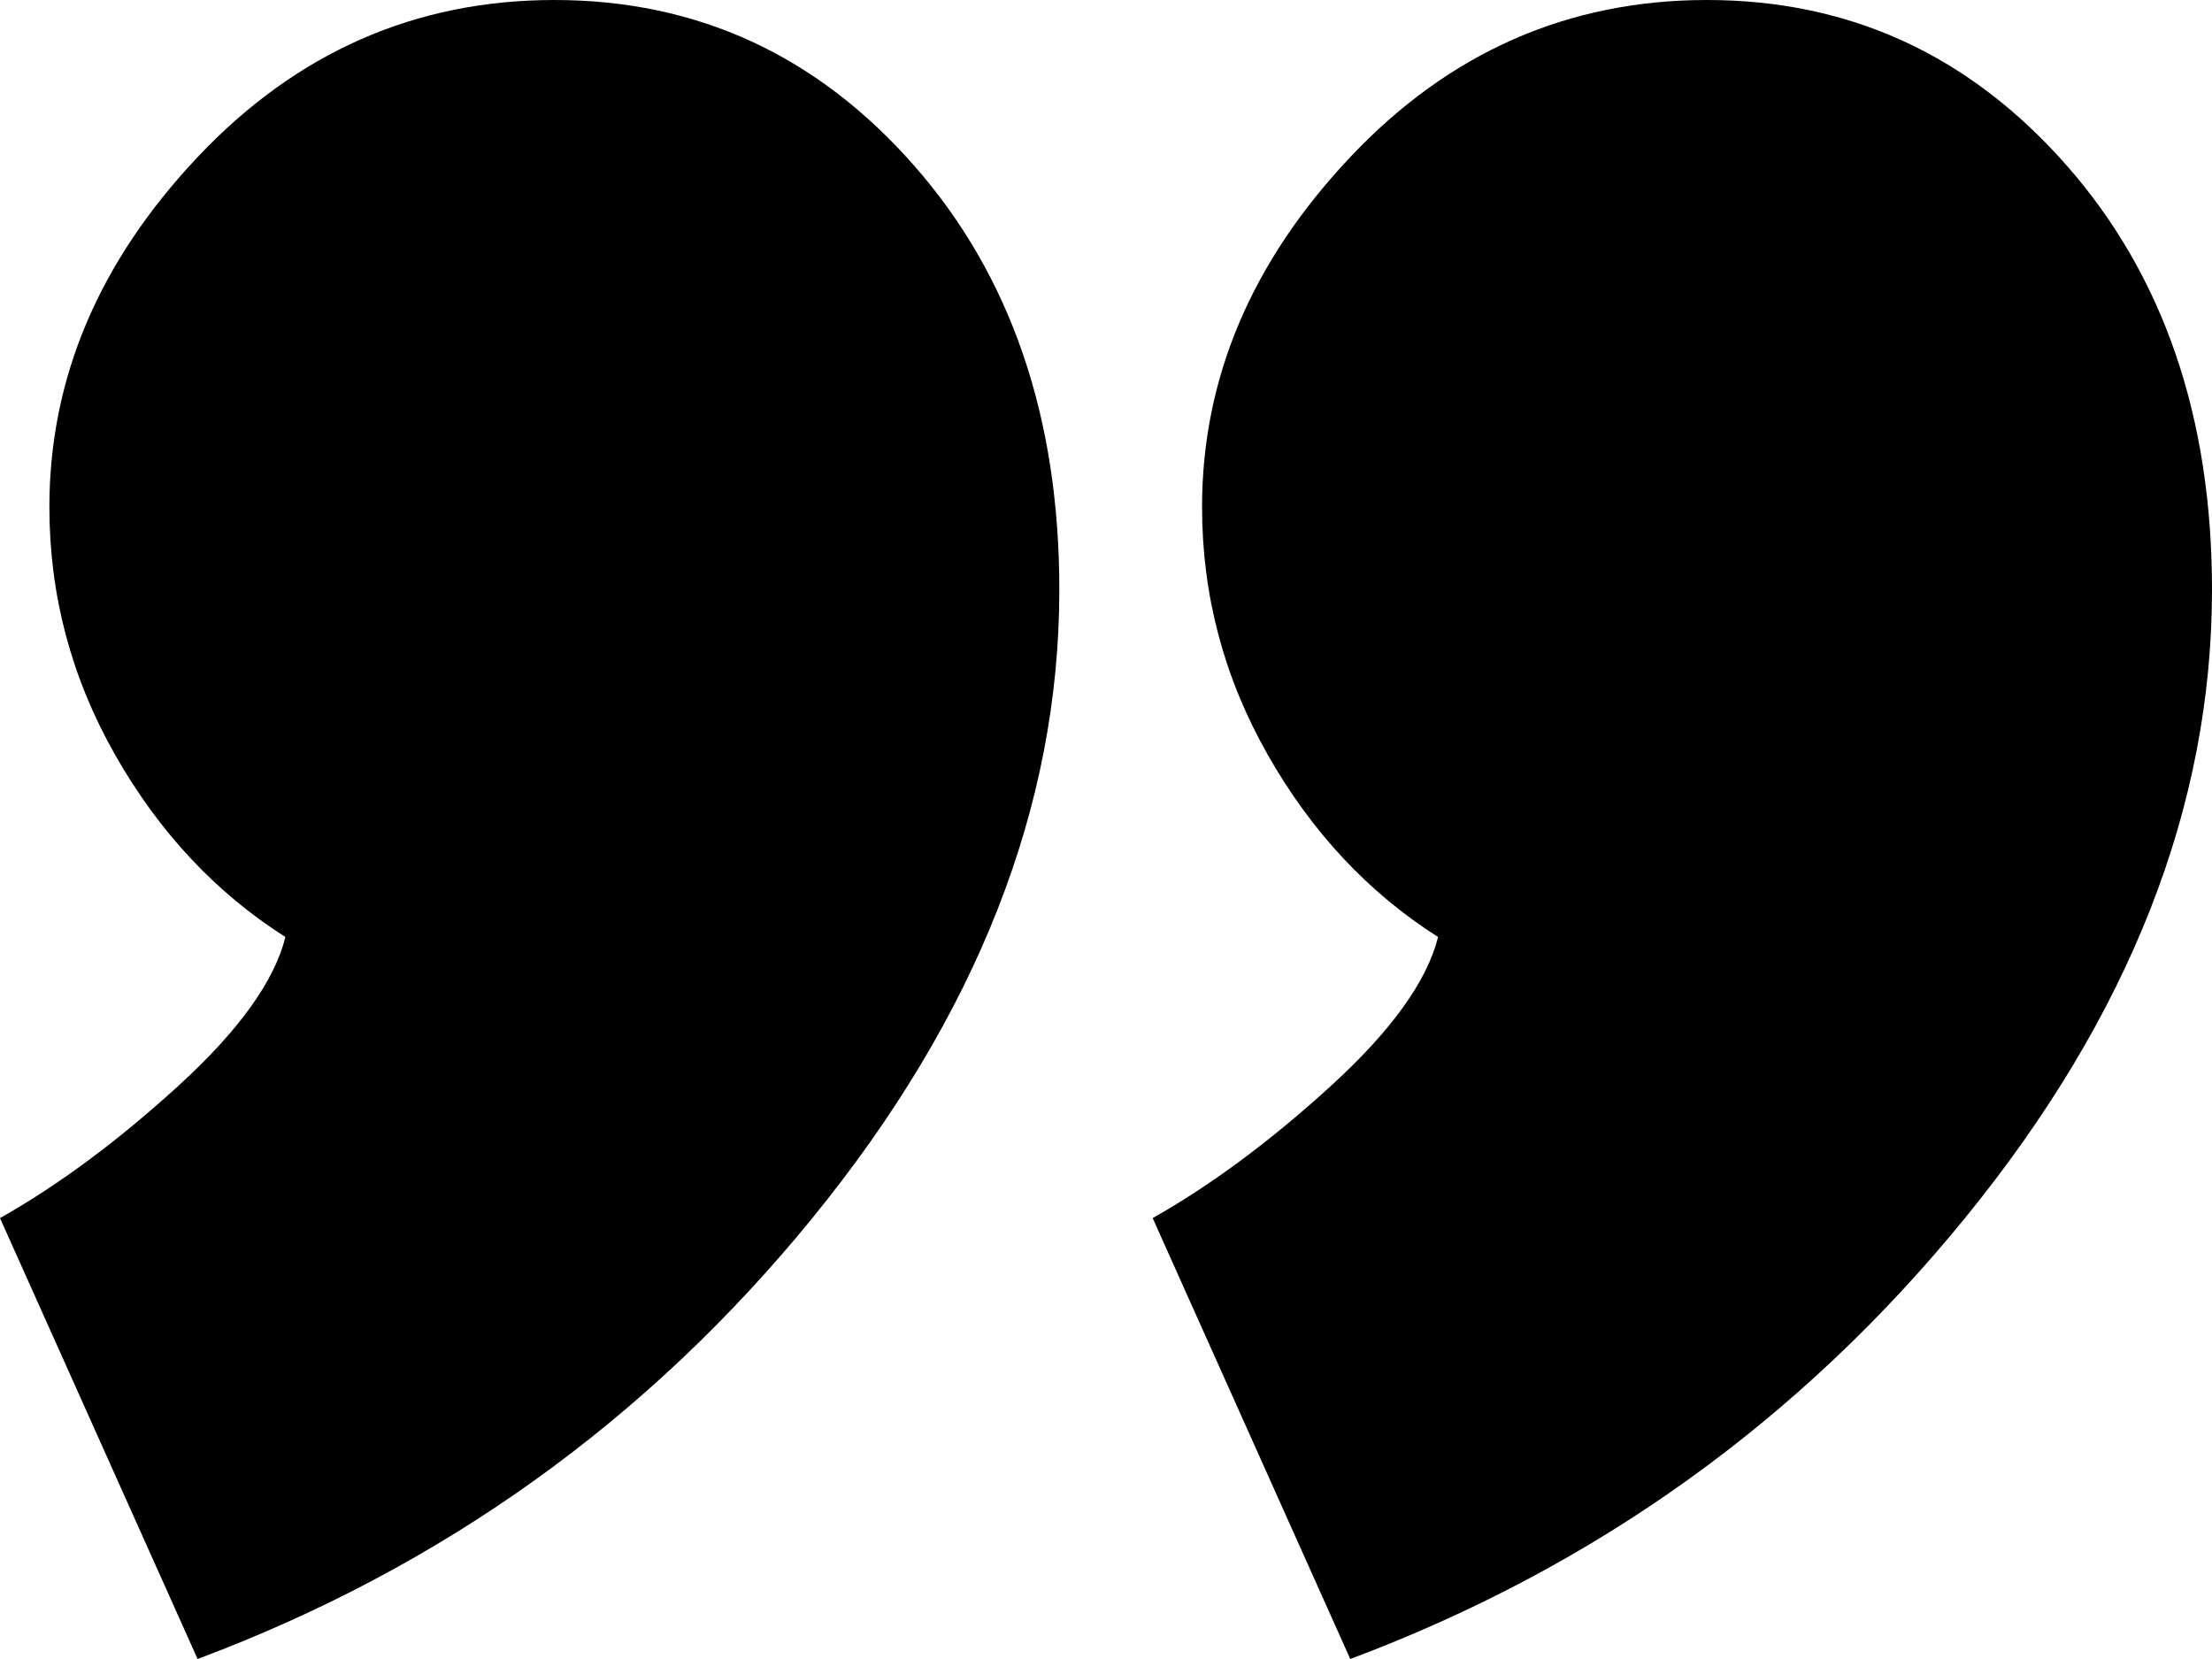 <?xml version="1.0" encoding="UTF-8"?>
<svg width="40px" height="30px" viewBox="0 0 40 30" version="1.1" xmlns="http://www.w3.org/2000/svg" xmlns:xlink="http://www.w3.org/1999/xlink">
    <title>”</title>
    <g id="Symbols" stroke="none" stroke-width="1" fill="none" fill-rule="evenodd">
        <g id="Footer-Desktop" transform="translate(-21, -128)" fill="#000000" fill-rule="nonzero">
            <g id="”" transform="translate(19, 114)">
                <path d="M5.573,44 C10.007,42.339 13.712,39.681 16.69,36.027 C19.667,32.372 21.156,28.585 21.156,24.664 C21.156,21.542 20.28,18.983 18.526,16.99 C16.773,14.997 14.605,14 12.025,14 C9.51,14 7.36,14.947 5.573,16.841 C3.787,18.734 2.893,20.844 2.893,23.169 C2.893,24.764 3.29,26.259 4.084,27.654 C4.878,29.05 5.904,30.146 7.161,30.944 C6.963,31.741 6.318,32.638 5.226,33.635 C4.134,34.631 3.059,35.429 2,36.027 L5.573,44 Z M26.417,44 C30.85,42.339 34.556,39.681 37.533,36.027 C40.511,32.372 42,28.585 42,24.664 C42,21.542 41.123,18.983 39.37,16.99 C37.616,14.997 35.449,14 32.868,14 C30.354,14 28.203,14.947 26.417,16.841 C24.63,18.734 23.737,20.844 23.737,23.169 C23.737,24.764 24.134,26.259 24.928,27.654 C25.722,29.05 26.748,30.146 28.005,30.944 C27.806,31.741 27.161,32.638 26.069,33.635 C24.978,34.631 23.902,35.429 22.844,36.027 L26.417,44 Z"></path>
            </g>
        </g>
    </g>
</svg>